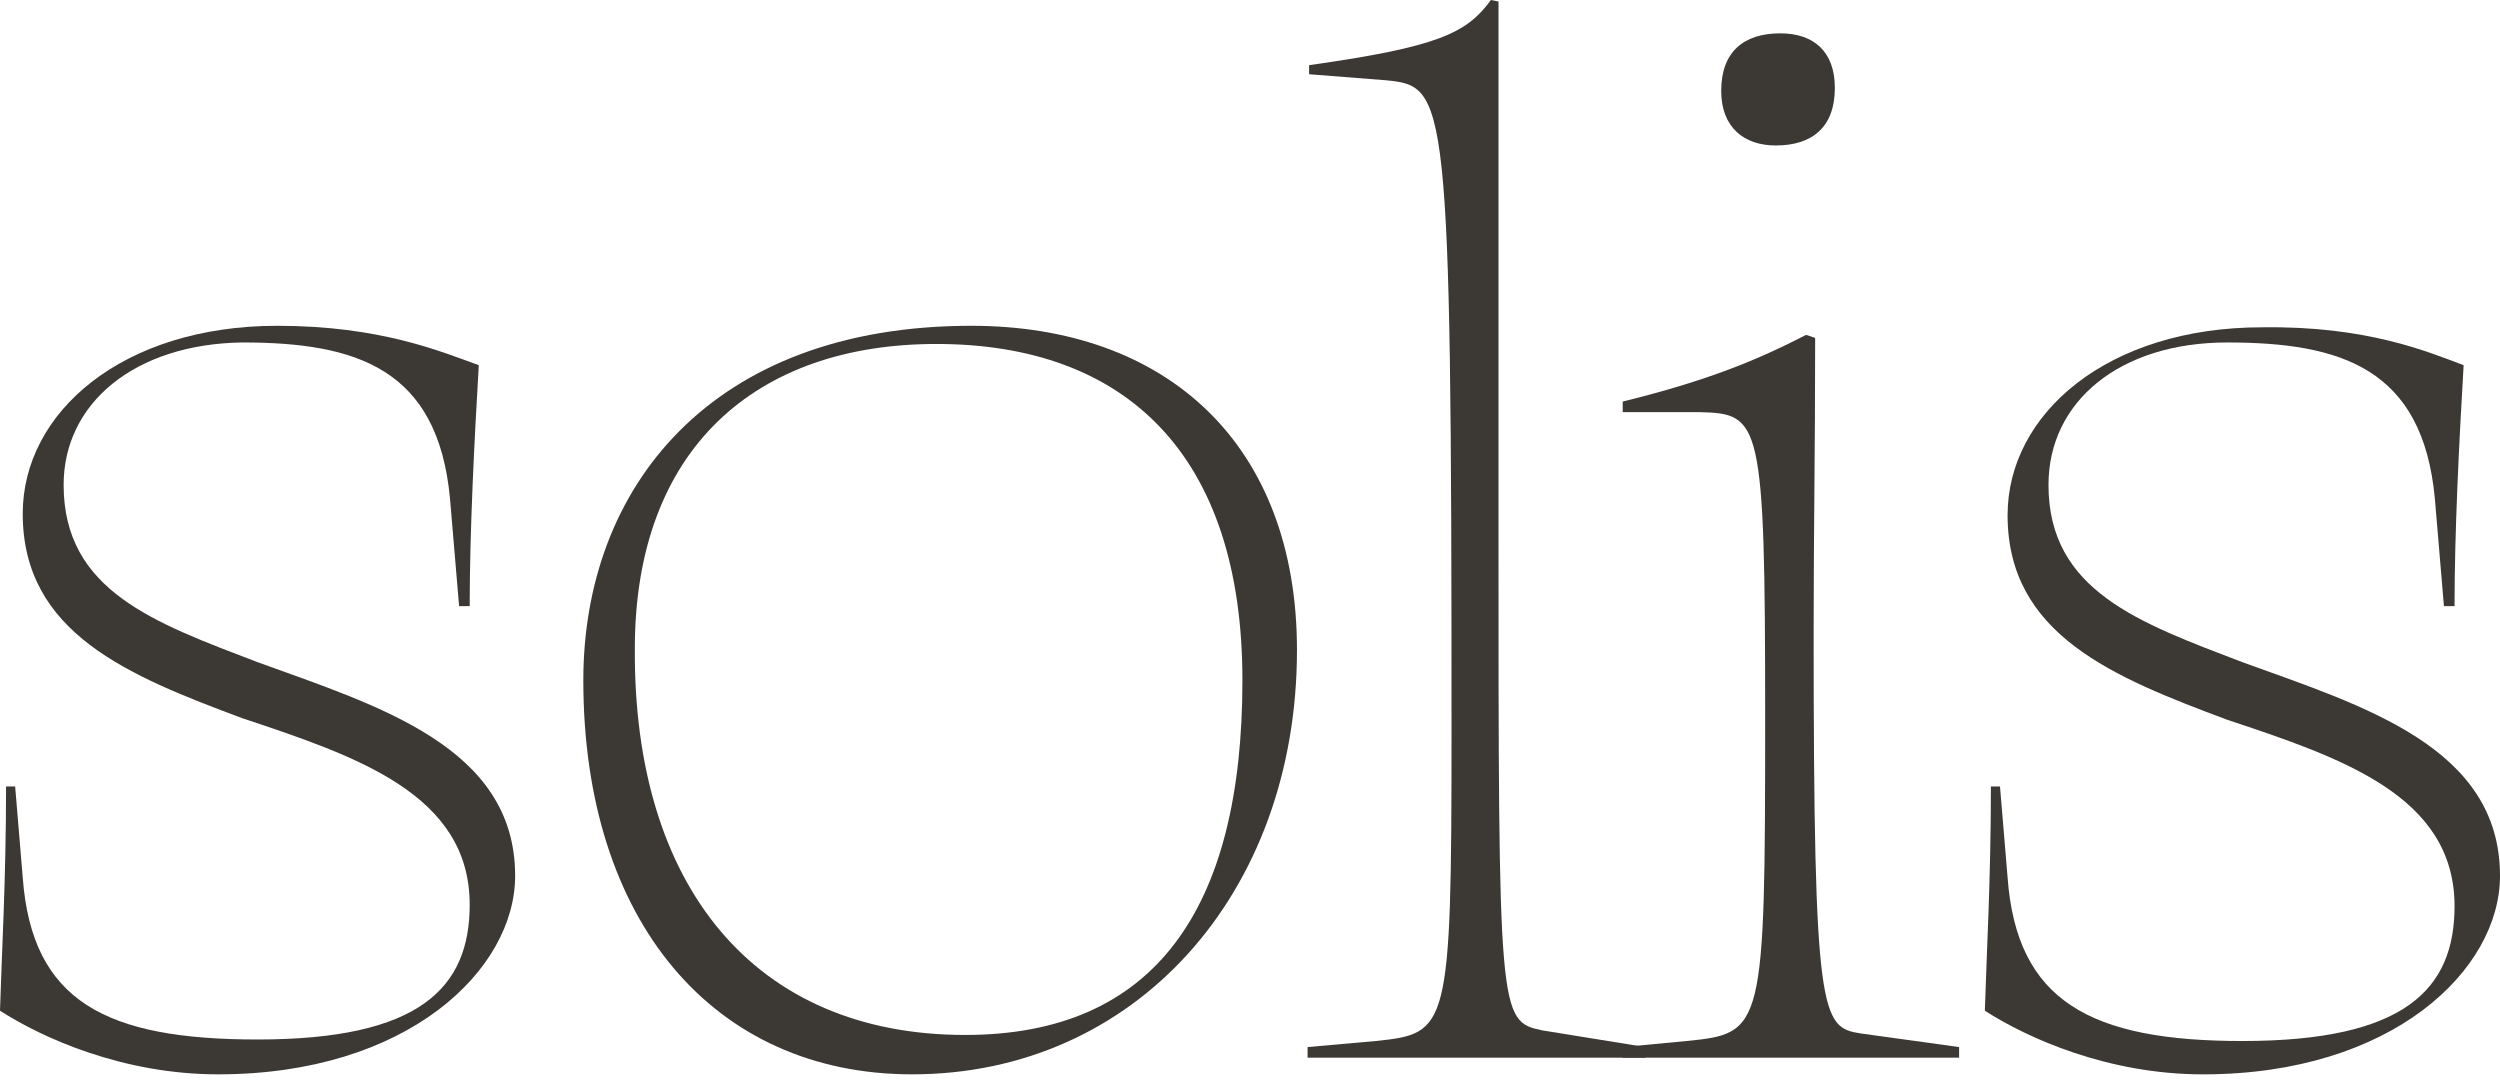 <svg width="155" height="67" viewBox="0 0 155 67" fill="none" xmlns="http://www.w3.org/2000/svg">
<path d="M29.685 22.642C29.403 27.433 29.121 32.976 29.121 37.579H28.464L27.9 30.909C27.148 22.829 22.076 21.232 15.03 21.232C8.361 21.326 3.945 24.99 3.945 30.063C3.945 36.64 9.582 38.613 15.97 41.055C23.485 43.78 31.939 46.316 31.939 54.302C31.939 60.127 25.27 66.609 13.527 66.609C7.609 66.609 2.63 64.355 0 62.663C0.094 59.375 0.376 54.584 0.376 48.759H0.939L1.409 54.396C1.973 62.1 6.576 64.449 15.97 64.449C26.021 64.449 29.121 61.254 29.121 56.087C29.121 49.229 22.076 46.88 15.03 44.532C7.985 41.901 1.409 39.27 1.409 31.849C1.409 25.554 7.609 20.199 17.191 20.199C23.579 20.199 27.336 21.796 29.685 22.642Z" fill="#3C3834"/>
<path d="M59.839 64.167C71.581 64.167 77.03 56.369 77.03 42.183C77.03 28.184 69.796 21.326 58.054 21.326C46.875 21.326 39.36 27.809 39.36 40.21C39.266 54.96 46.781 64.167 59.839 64.167ZM56.551 66.609C44.245 66.609 36.166 57.121 36.166 42.183C36.166 30.251 44.057 20.199 60.215 20.199C72.333 20.199 80.412 27.527 80.412 40.304C80.412 55.429 70.36 66.609 56.551 66.609Z" fill="#3C3834"/>
<path d="M85.955 4.979L81.164 4.603V4.04C89.149 2.912 90.934 2.067 92.437 0L92.907 0.094V32.412C92.907 63.039 92.907 63.321 95.631 63.885L102.019 64.918V65.576H81.07V64.918L85.298 64.543C89.807 64.073 89.995 63.885 89.995 45.283C89.995 5.731 89.713 5.355 85.955 4.979Z" fill="#3C3834"/>
<path d="M106.715 5.637C106.715 3.194 108.125 2.067 110.379 2.067C112.446 2.067 113.761 3.194 113.761 5.449C113.761 7.892 112.352 9.019 110.097 9.019C108.125 9.019 106.715 7.892 106.715 5.637ZM115.358 64.073L121.464 64.918V65.576H100.609V64.918L104.555 64.543C109.346 64.073 109.44 63.885 109.44 44.438C109.44 26.024 109.158 25.648 105.4 25.554H100.609V24.896C105.964 23.581 109.064 22.266 111.976 20.763L112.54 20.951C112.54 28.091 112.446 32.788 112.446 39.176C112.446 63.039 112.915 63.697 115.358 64.073Z" fill="#3C3834"/>
<path d="M152.745 22.642C152.464 27.433 152.182 32.976 152.182 37.58H151.524L150.961 30.909C150.209 22.83 145.136 21.233 138.091 21.233C131.421 21.233 127.006 24.897 127.006 30.064C127.006 36.64 132.642 38.613 139.03 41.056C146.545 43.78 155 46.317 155 54.303C155 60.127 148.33 66.61 136.588 66.61C130.67 66.61 125.691 64.355 123.061 62.664C123.154 59.376 123.436 54.584 123.436 48.76H124L124.47 54.397C125.033 62.1 129.636 64.543 139.03 64.543C149.082 64.543 152.182 61.349 152.182 56.182C152.182 49.323 145.136 46.975 138.091 44.626C131.045 41.995 124.47 39.365 124.47 31.943C124.47 25.648 130.67 20.293 140.251 20.293C146.733 20.199 150.491 21.797 152.745 22.642Z" fill="#3C3834"/>
</svg>
